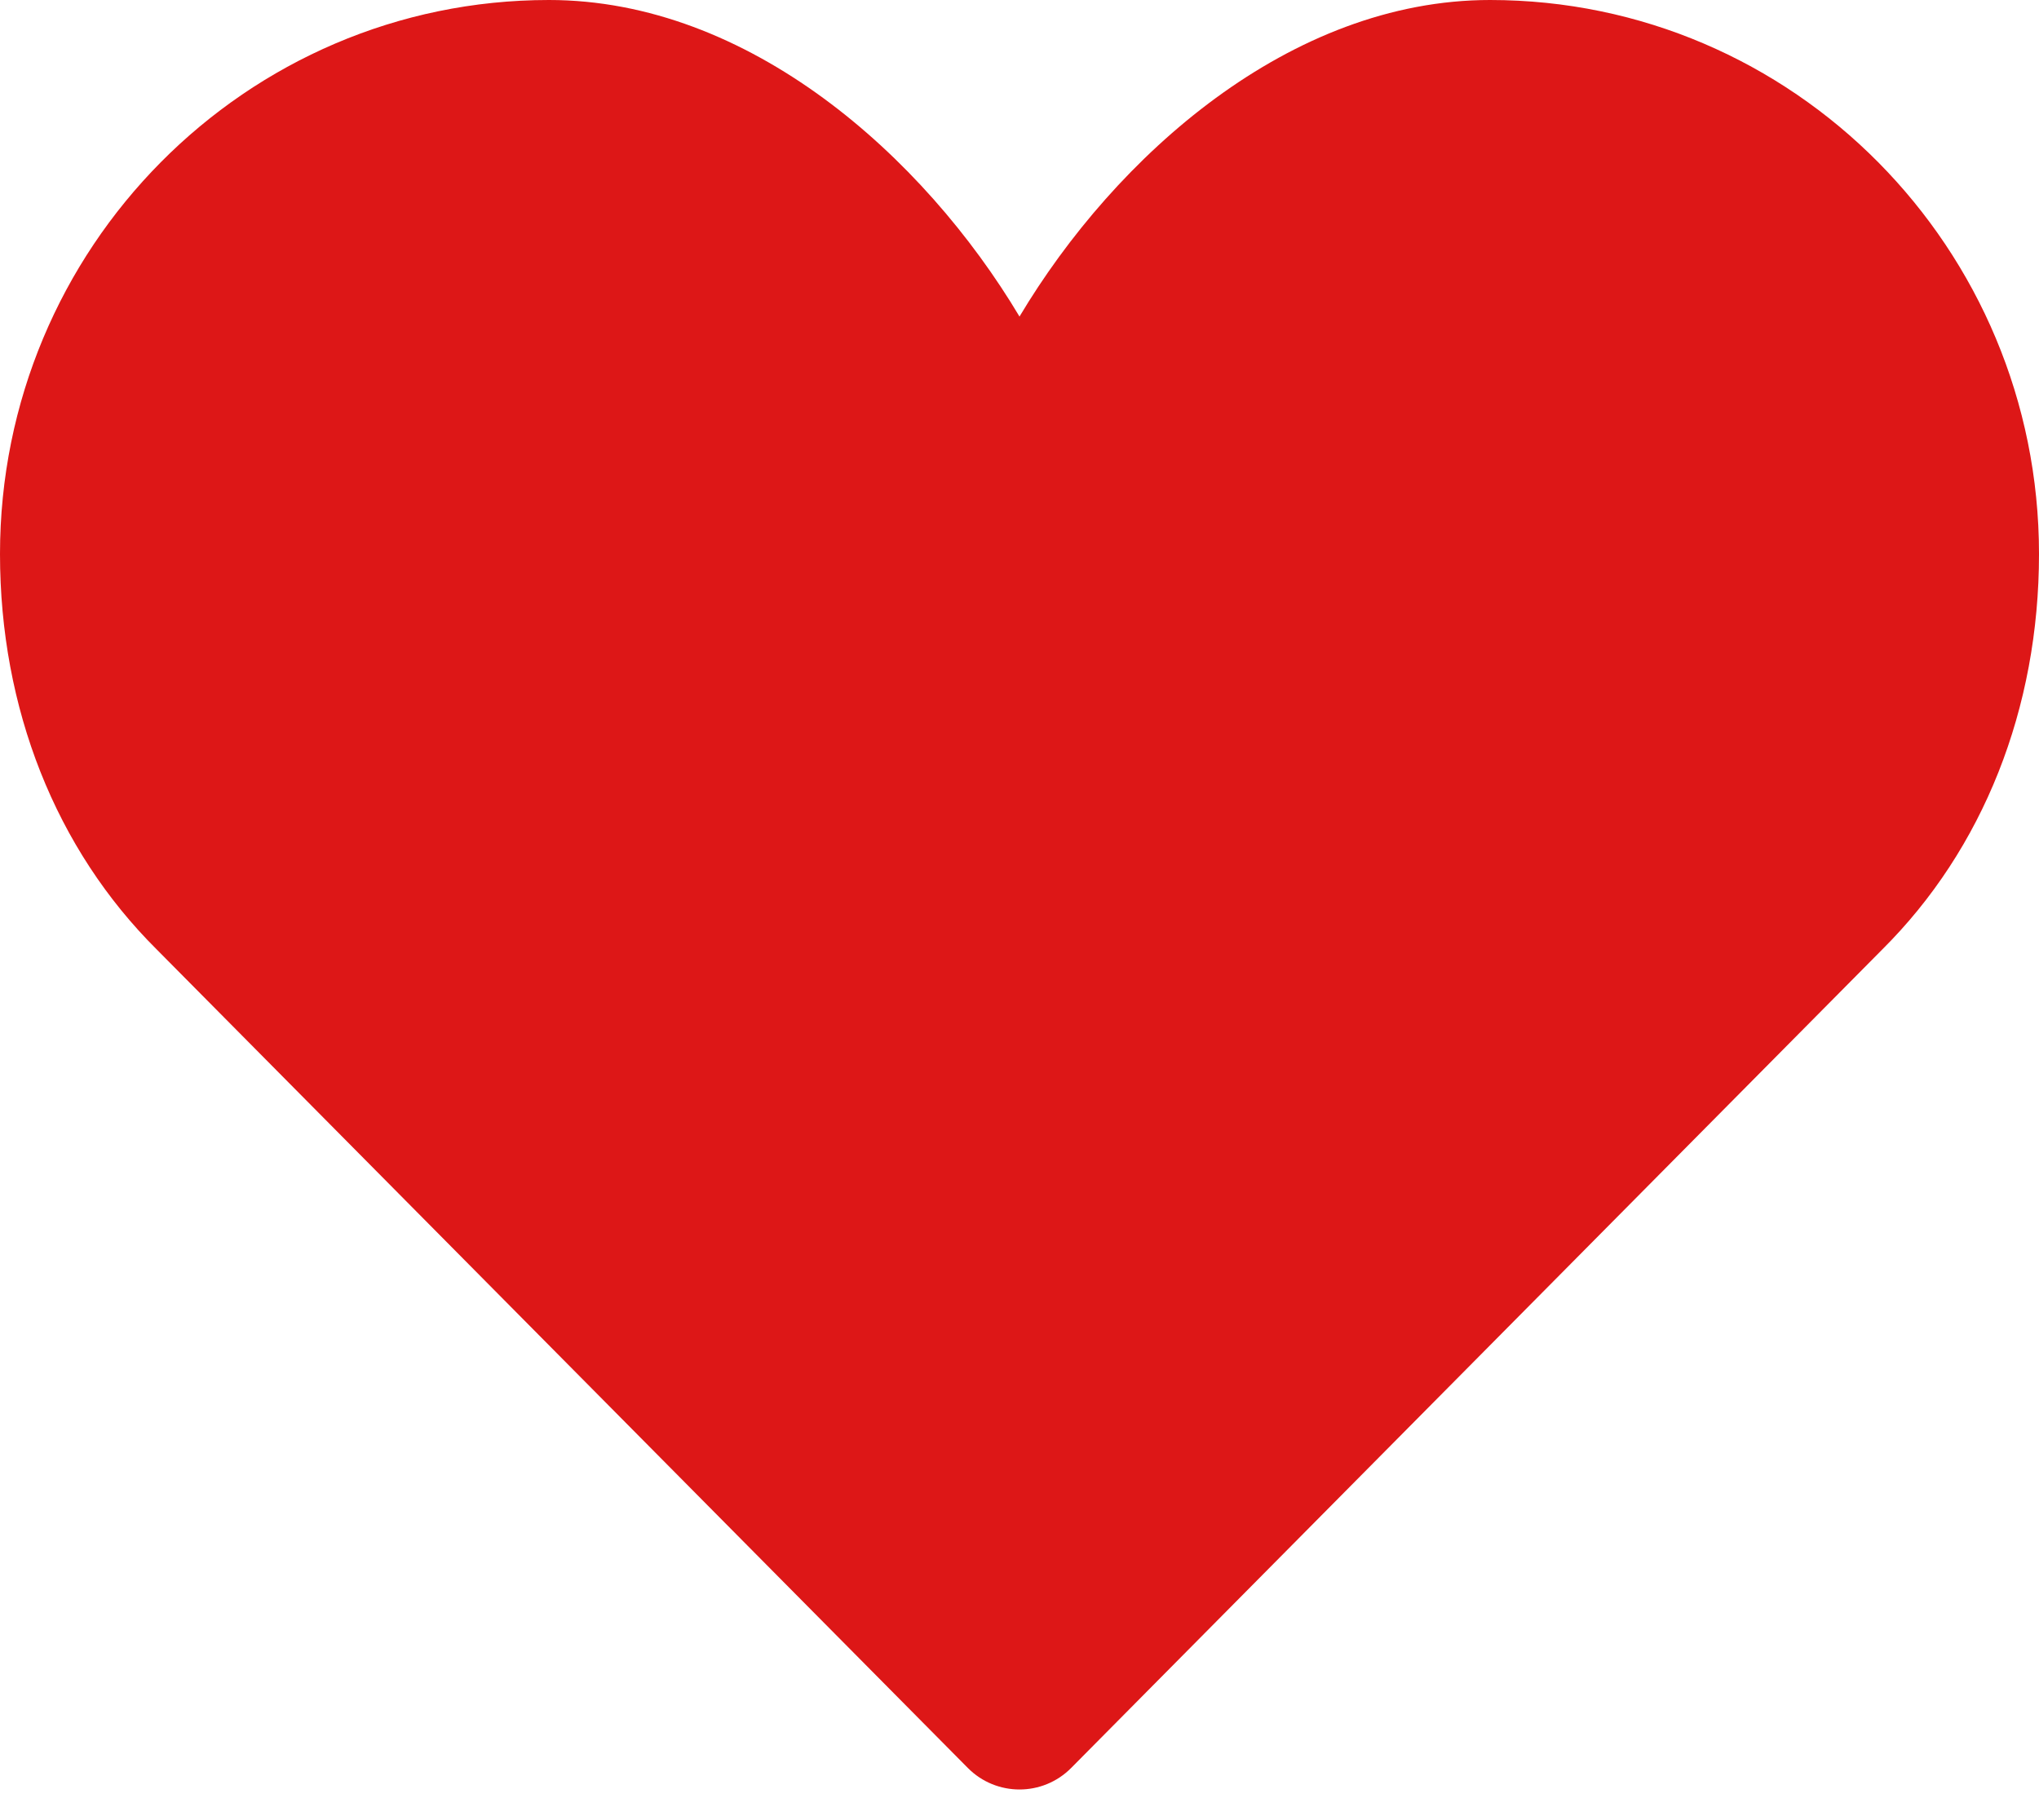 <svg width="28" height="25" viewBox="0 0 28 25" fill="none" xmlns="http://www.w3.org/2000/svg">
<path d="M25.846 13.043C27.235 11.663 28 9.731 28 7.609C28 3.407 24.625 0 20.462 0C17.719 0 15.319 2.138 14 4.348C12.681 2.138 10.281 0 7.538 0C3.375 0 0 3.407 0 7.609C0 9.731 0.765 11.663 2.154 13.043L13.29 24.283C13.681 24.678 14.319 24.678 14.71 24.283L25.846 13.043Z" fill="#DD1717"/>
</svg>
